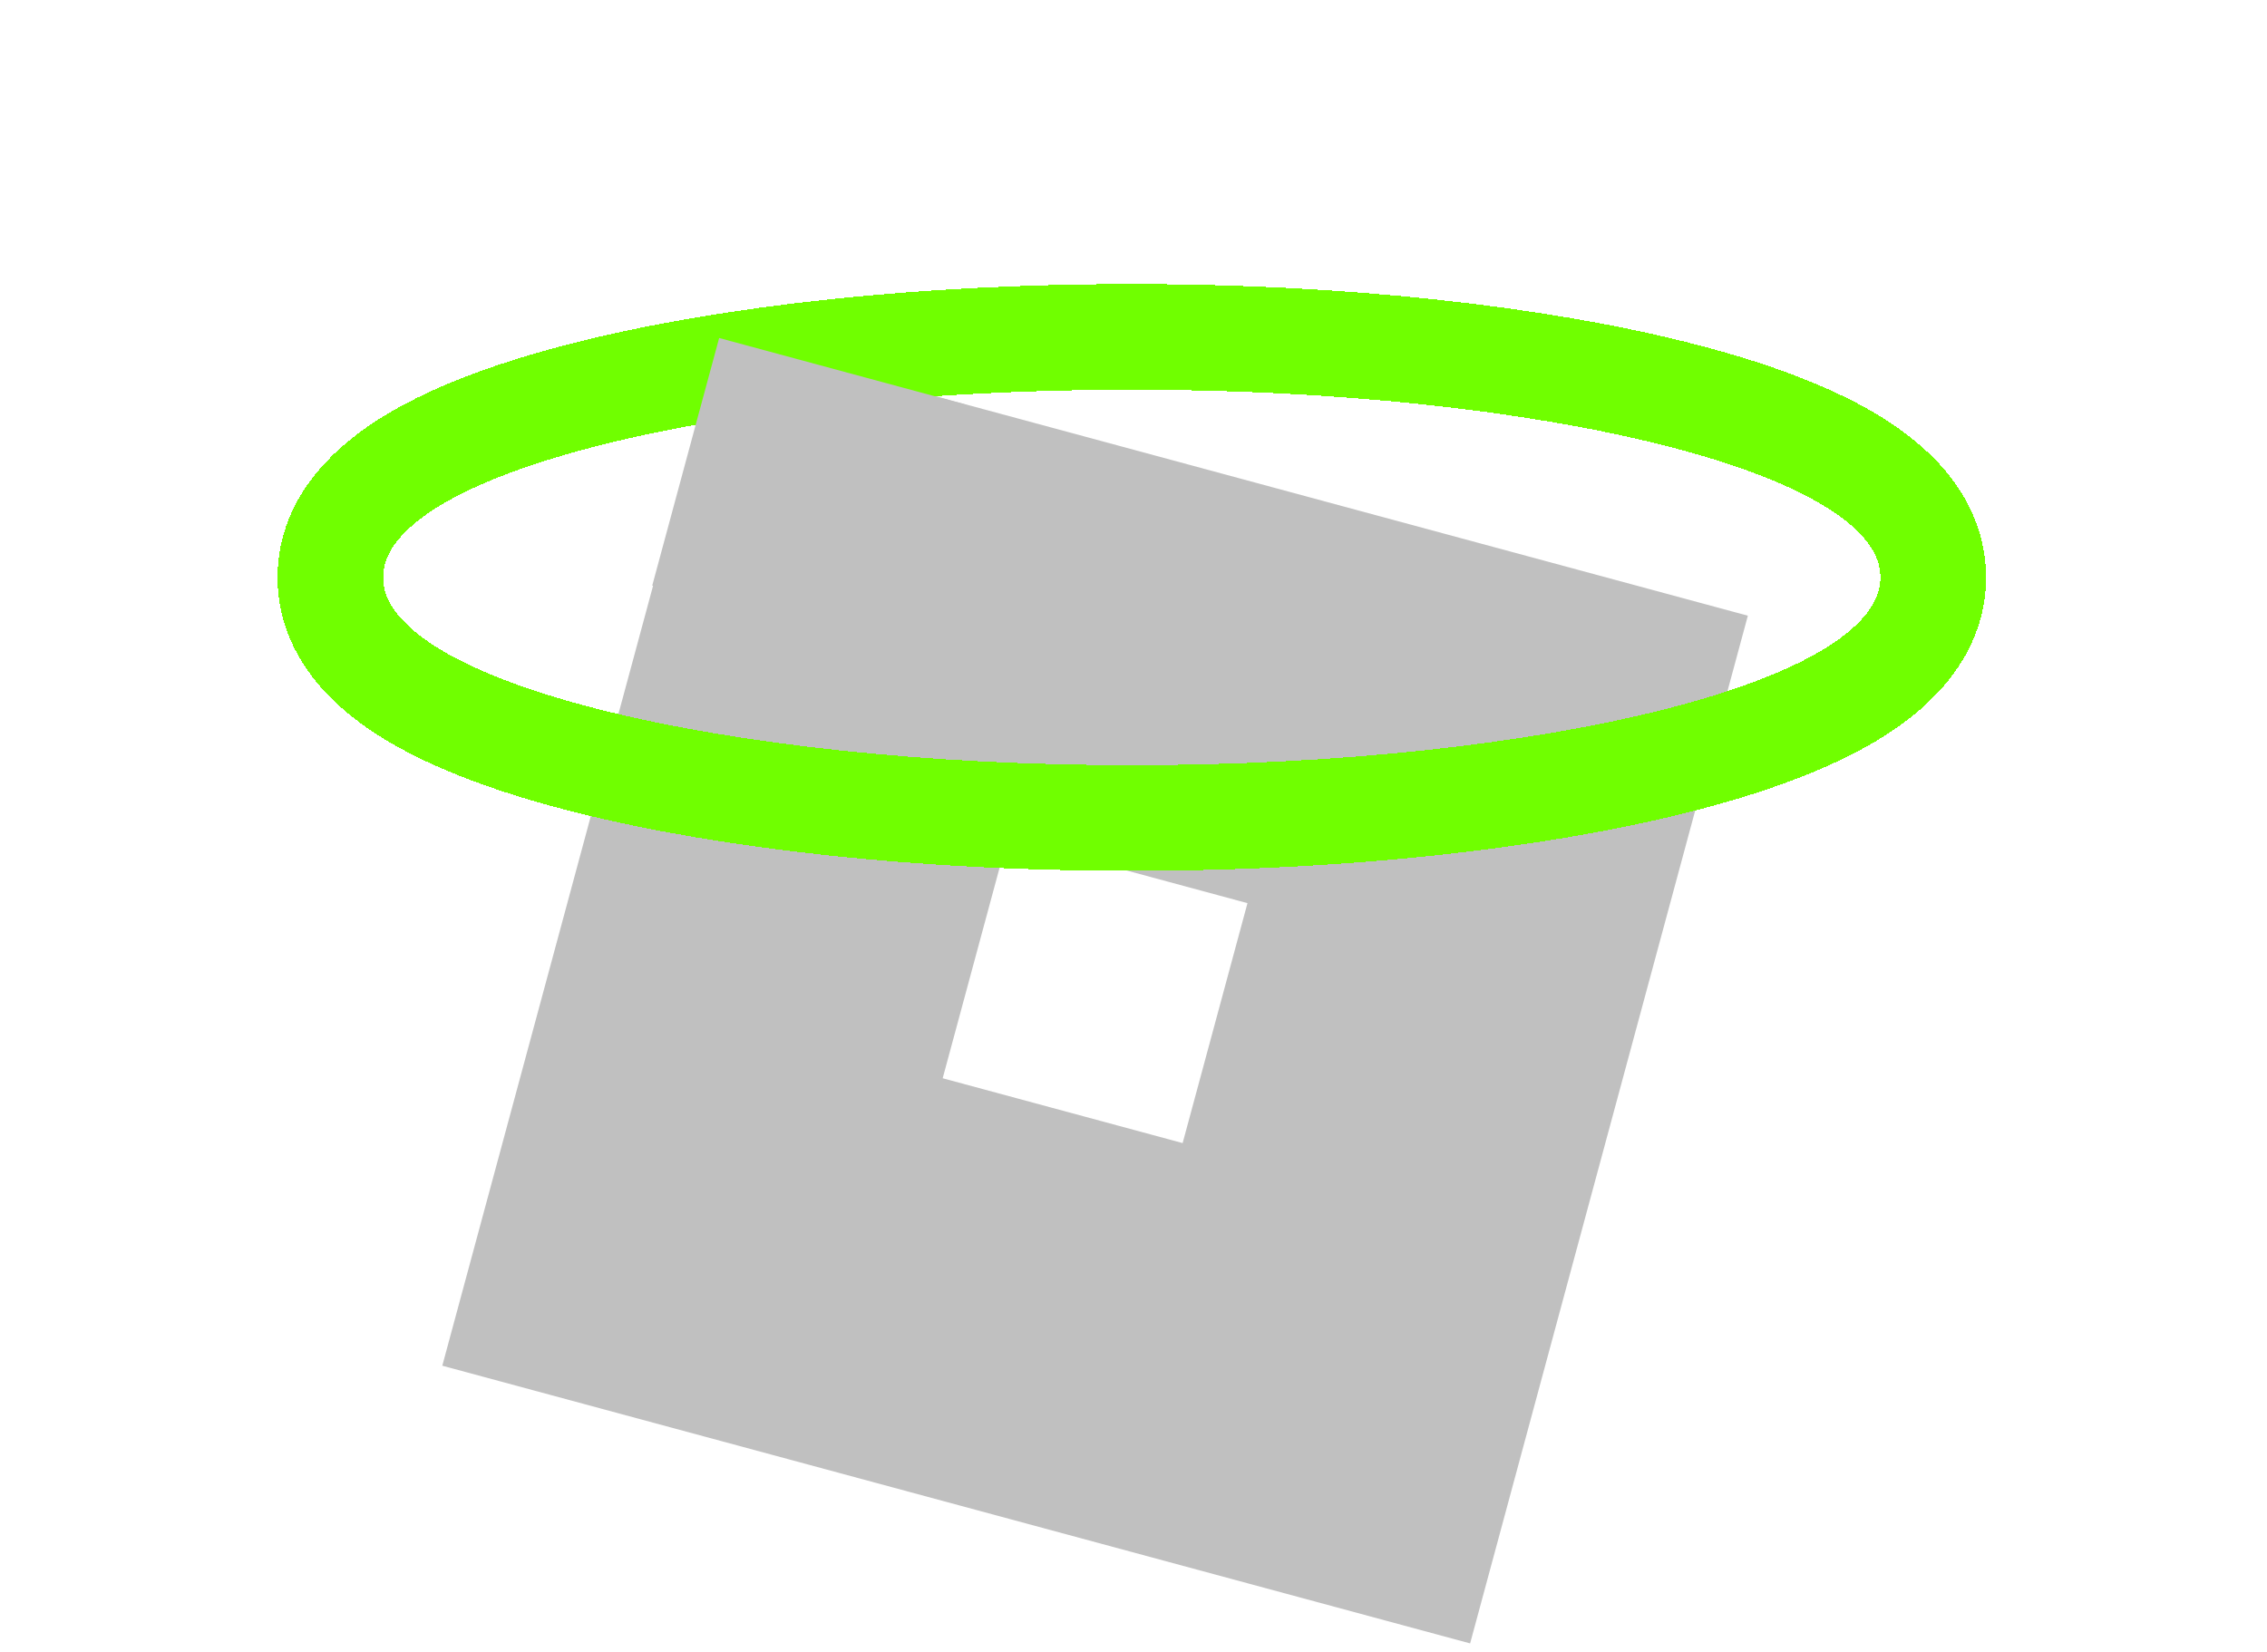 <svg width="236" height="172" viewBox="0 0 236 172" fill="none" xmlns="http://www.w3.org/2000/svg">
<path fill-rule="evenodd" clip-rule="evenodd" d="M181.956 64.104L74.957 35.191L46.044 142.19L153.043 171.103L181.956 64.104ZM129.865 94.032L104.886 87.283L98.136 112.261L123.115 119.011L129.865 94.032Z" fill="#C0C0C0"/>
<g filter="url(#filter0_d_72_210)">
<path d="M117.821 85.166C139.657 85.166 159.61 82.951 174.265 79.275C181.551 77.448 187.837 75.184 192.434 72.458C196.669 69.947 201.253 65.953 201.253 60.118C201.253 54.283 196.669 50.29 192.434 47.779C187.837 45.052 181.551 42.789 174.265 40.961C159.61 37.285 139.657 35.071 117.821 35.071C95.985 35.071 76.032 37.285 61.377 40.961C54.091 42.789 47.805 45.052 43.208 47.779C38.974 50.29 34.389 54.283 34.389 60.118C34.389 65.953 38.974 69.947 43.208 72.458C47.805 75.184 54.091 77.448 61.377 79.275C76.032 82.951 95.985 85.166 117.821 85.166Z" stroke="#70FF00" stroke-width="11" shape-rendering="crispEdges"/>
</g>
<path d="M74.865 35.191L100.639 42.156L93.674 67.929L67.9 60.965L74.865 35.191Z" fill="#C0C0C0"/>
<defs>
<filter id="filter0_d_72_210" x="0.289" y="0.971" width="235.064" height="118.295" filterUnits="userSpaceOnUse" color-interpolation-filters="sRGB">
<feFlood flood-opacity="0" result="BackgroundImageFix"/>
<feColorMatrix in="SourceAlpha" type="matrix" values="0 0 0 0 0 0 0 0 0 0 0 0 0 0 0 0 0 0 127 0" result="hardAlpha"/>
<feMorphology radius="15" operator="dilate" in="SourceAlpha" result="effect1_dropShadow_72_210"/>
<feOffset/>
<feGaussianBlur stdDeviation="6.8"/>
<feComposite in2="hardAlpha" operator="out"/>
<feColorMatrix type="matrix" values="0 0 0 0 0.439 0 0 0 0 1 0 0 0 0 0 0 0 0 0.1 0"/>
<feBlend mode="normal" in2="BackgroundImageFix" result="effect1_dropShadow_72_210"/>
<feBlend mode="normal" in="SourceGraphic" in2="effect1_dropShadow_72_210" result="shape"/>
</filter>
</defs>
</svg>
